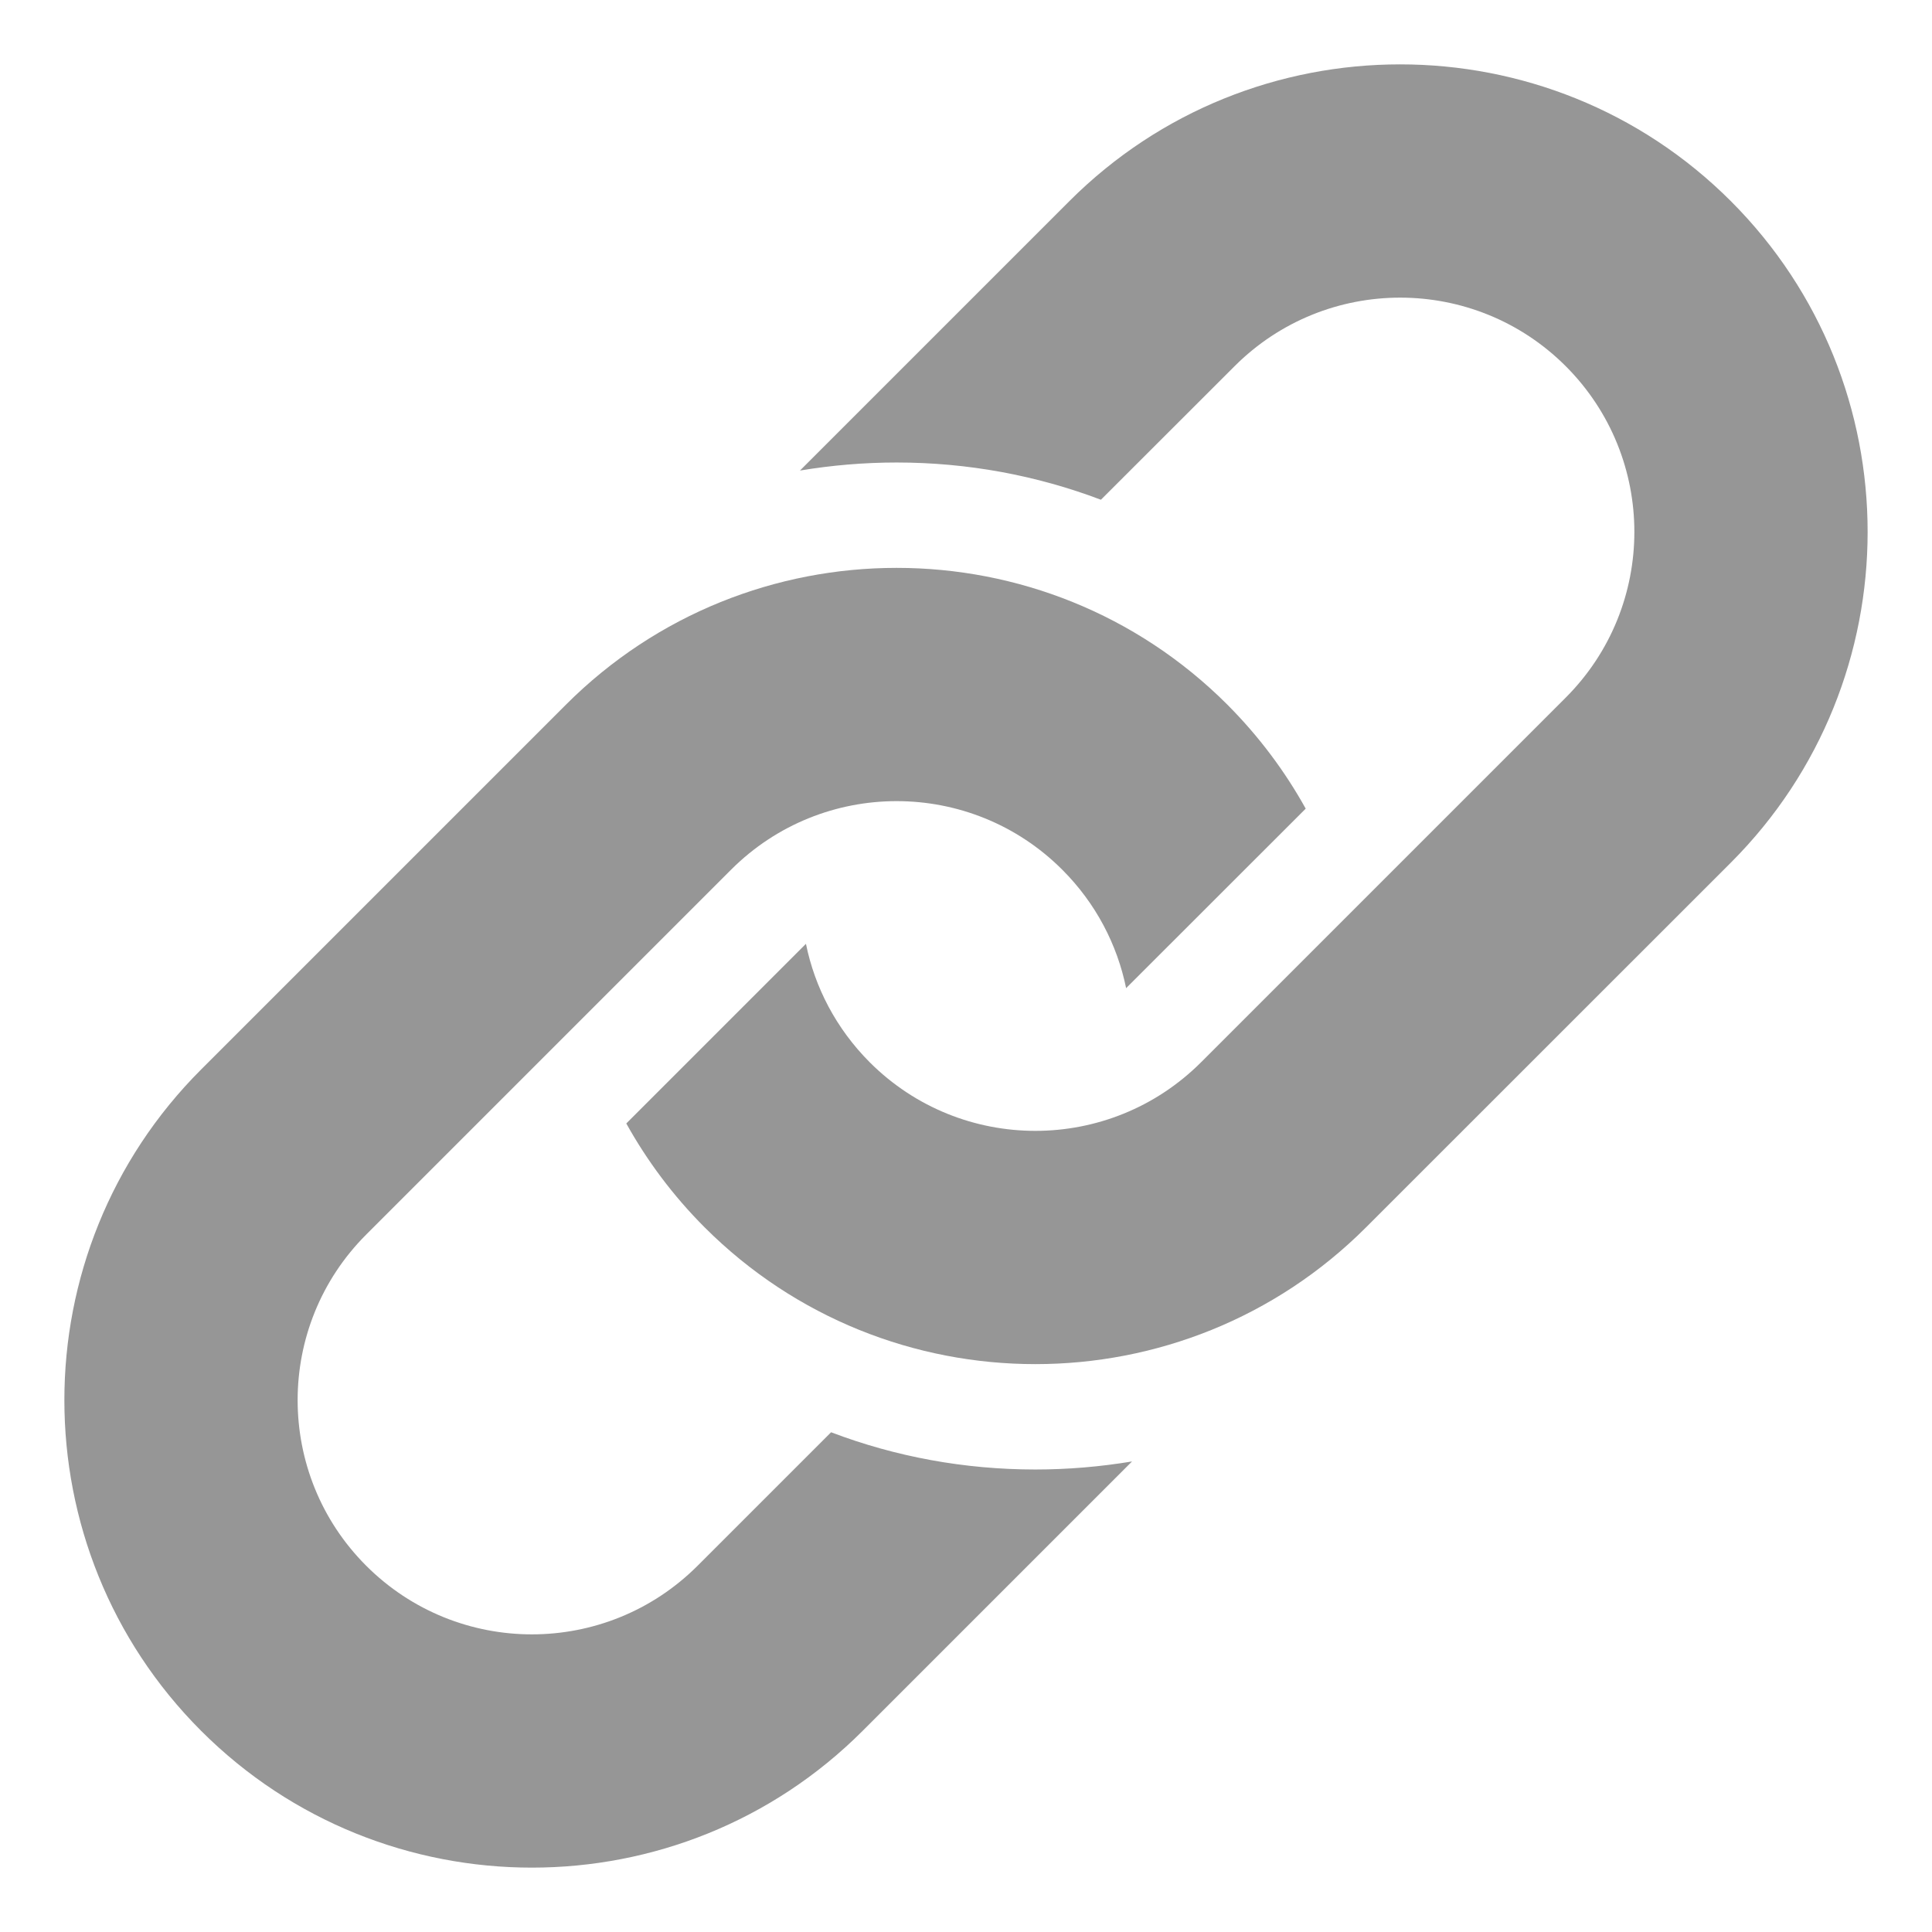 <svg width="18" height="18" viewBox="0 0 18 18" fill="none" xmlns="http://www.w3.org/2000/svg">
<g clip-path="url(#clip0_1006_4765)">
<path d="M7.743 13.344L6.499 14.588C5.646 15.44 4.265 15.44 3.412 14.588C2.56 13.736 2.56 12.354 3.412 11.502L6.811 8.103C7.663 7.251 9.045 7.251 9.897 8.103C10.211 8.417 10.409 8.802 10.492 9.207C10.493 9.205 10.494 9.204 10.495 9.203L12.165 7.534C11.972 7.186 11.729 6.86 11.435 6.565V6.565C9.736 4.866 6.972 4.866 5.273 6.565L1.874 9.964C0.175 11.662 0.175 14.427 1.874 16.126C3.573 17.825 6.338 17.825 8.037 16.126L10.547 13.616C10.252 13.665 9.951 13.691 9.646 13.691C8.985 13.691 8.342 13.572 7.743 13.344Z" fill="#969696"/>
<path d="M16.126 1.874C14.427 0.175 11.662 0.175 9.963 1.874L7.453 4.384C7.748 4.335 8.049 4.309 8.354 4.309C9.015 4.309 9.658 4.429 10.257 4.656L11.502 3.412C12.354 2.56 13.736 2.56 14.588 3.412C15.44 4.265 15.44 5.646 14.588 6.499L11.19 9.897C10.337 10.749 8.955 10.749 8.103 9.897C7.79 9.583 7.591 9.198 7.509 8.794C7.507 8.795 7.506 8.796 7.505 8.797L5.835 10.467C6.028 10.814 6.271 11.141 6.565 11.435C8.264 13.134 11.029 13.134 12.727 11.435L16.126 8.037C17.825 6.338 17.825 3.573 16.126 1.874Z" fill="#969696"/>
</g>
<defs>
<clipPath id="clip0_1006_4765">
<rect width="16.8" height="16.8" fill="white" transform="translate(0.6 0.6)"/>
</clipPath>
</defs>
</svg>
